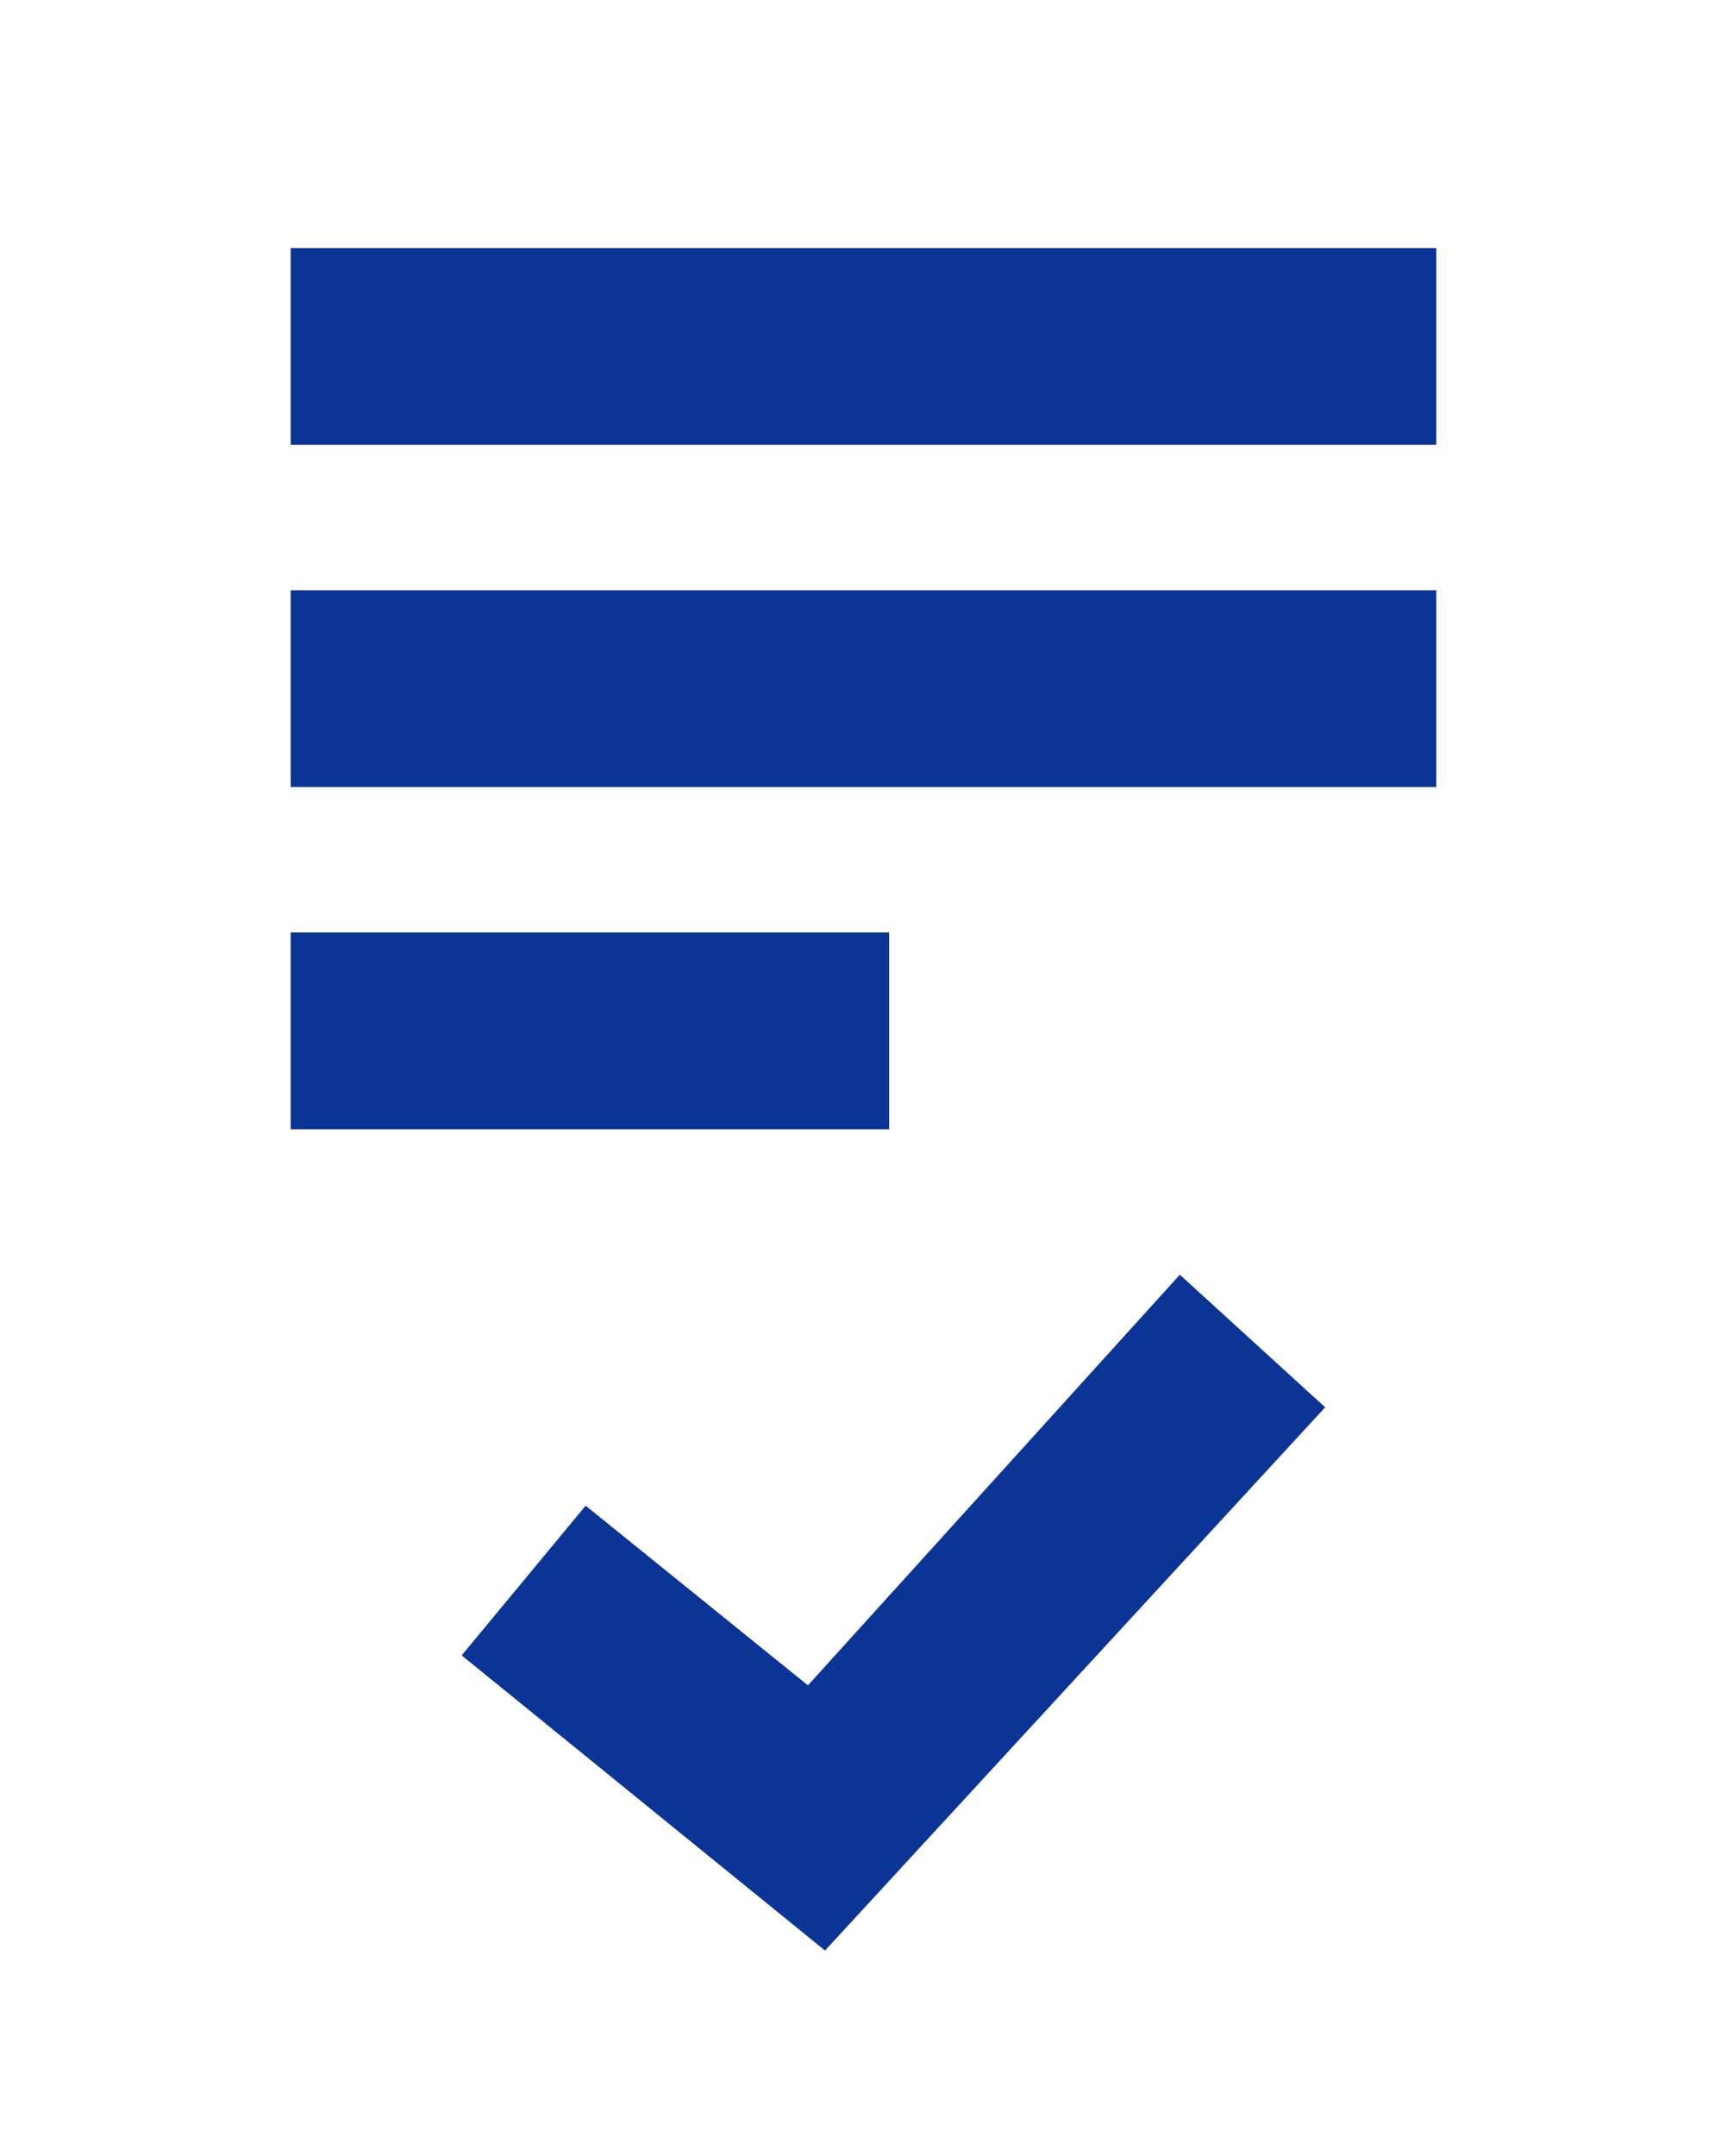 <svg id="Layer_1" xmlns="http://www.w3.org/2000/svg" viewBox="0 0 40.4 50.4"><path class="st0" fill="#fff" d="M0 0h40.4v50.4H0z"/><path class="st0" fill="#0b3495" d="M6.8 21.8h14v4.6h-14zm12.5 23.8l-8.5-6.9 2.9-3.5 5.2 4.2 8.7-9.6 3.4 3.1zM6.8 13.8h26.8v4.6H6.8zm0-8h26.8v4.6H6.8z"/></svg>